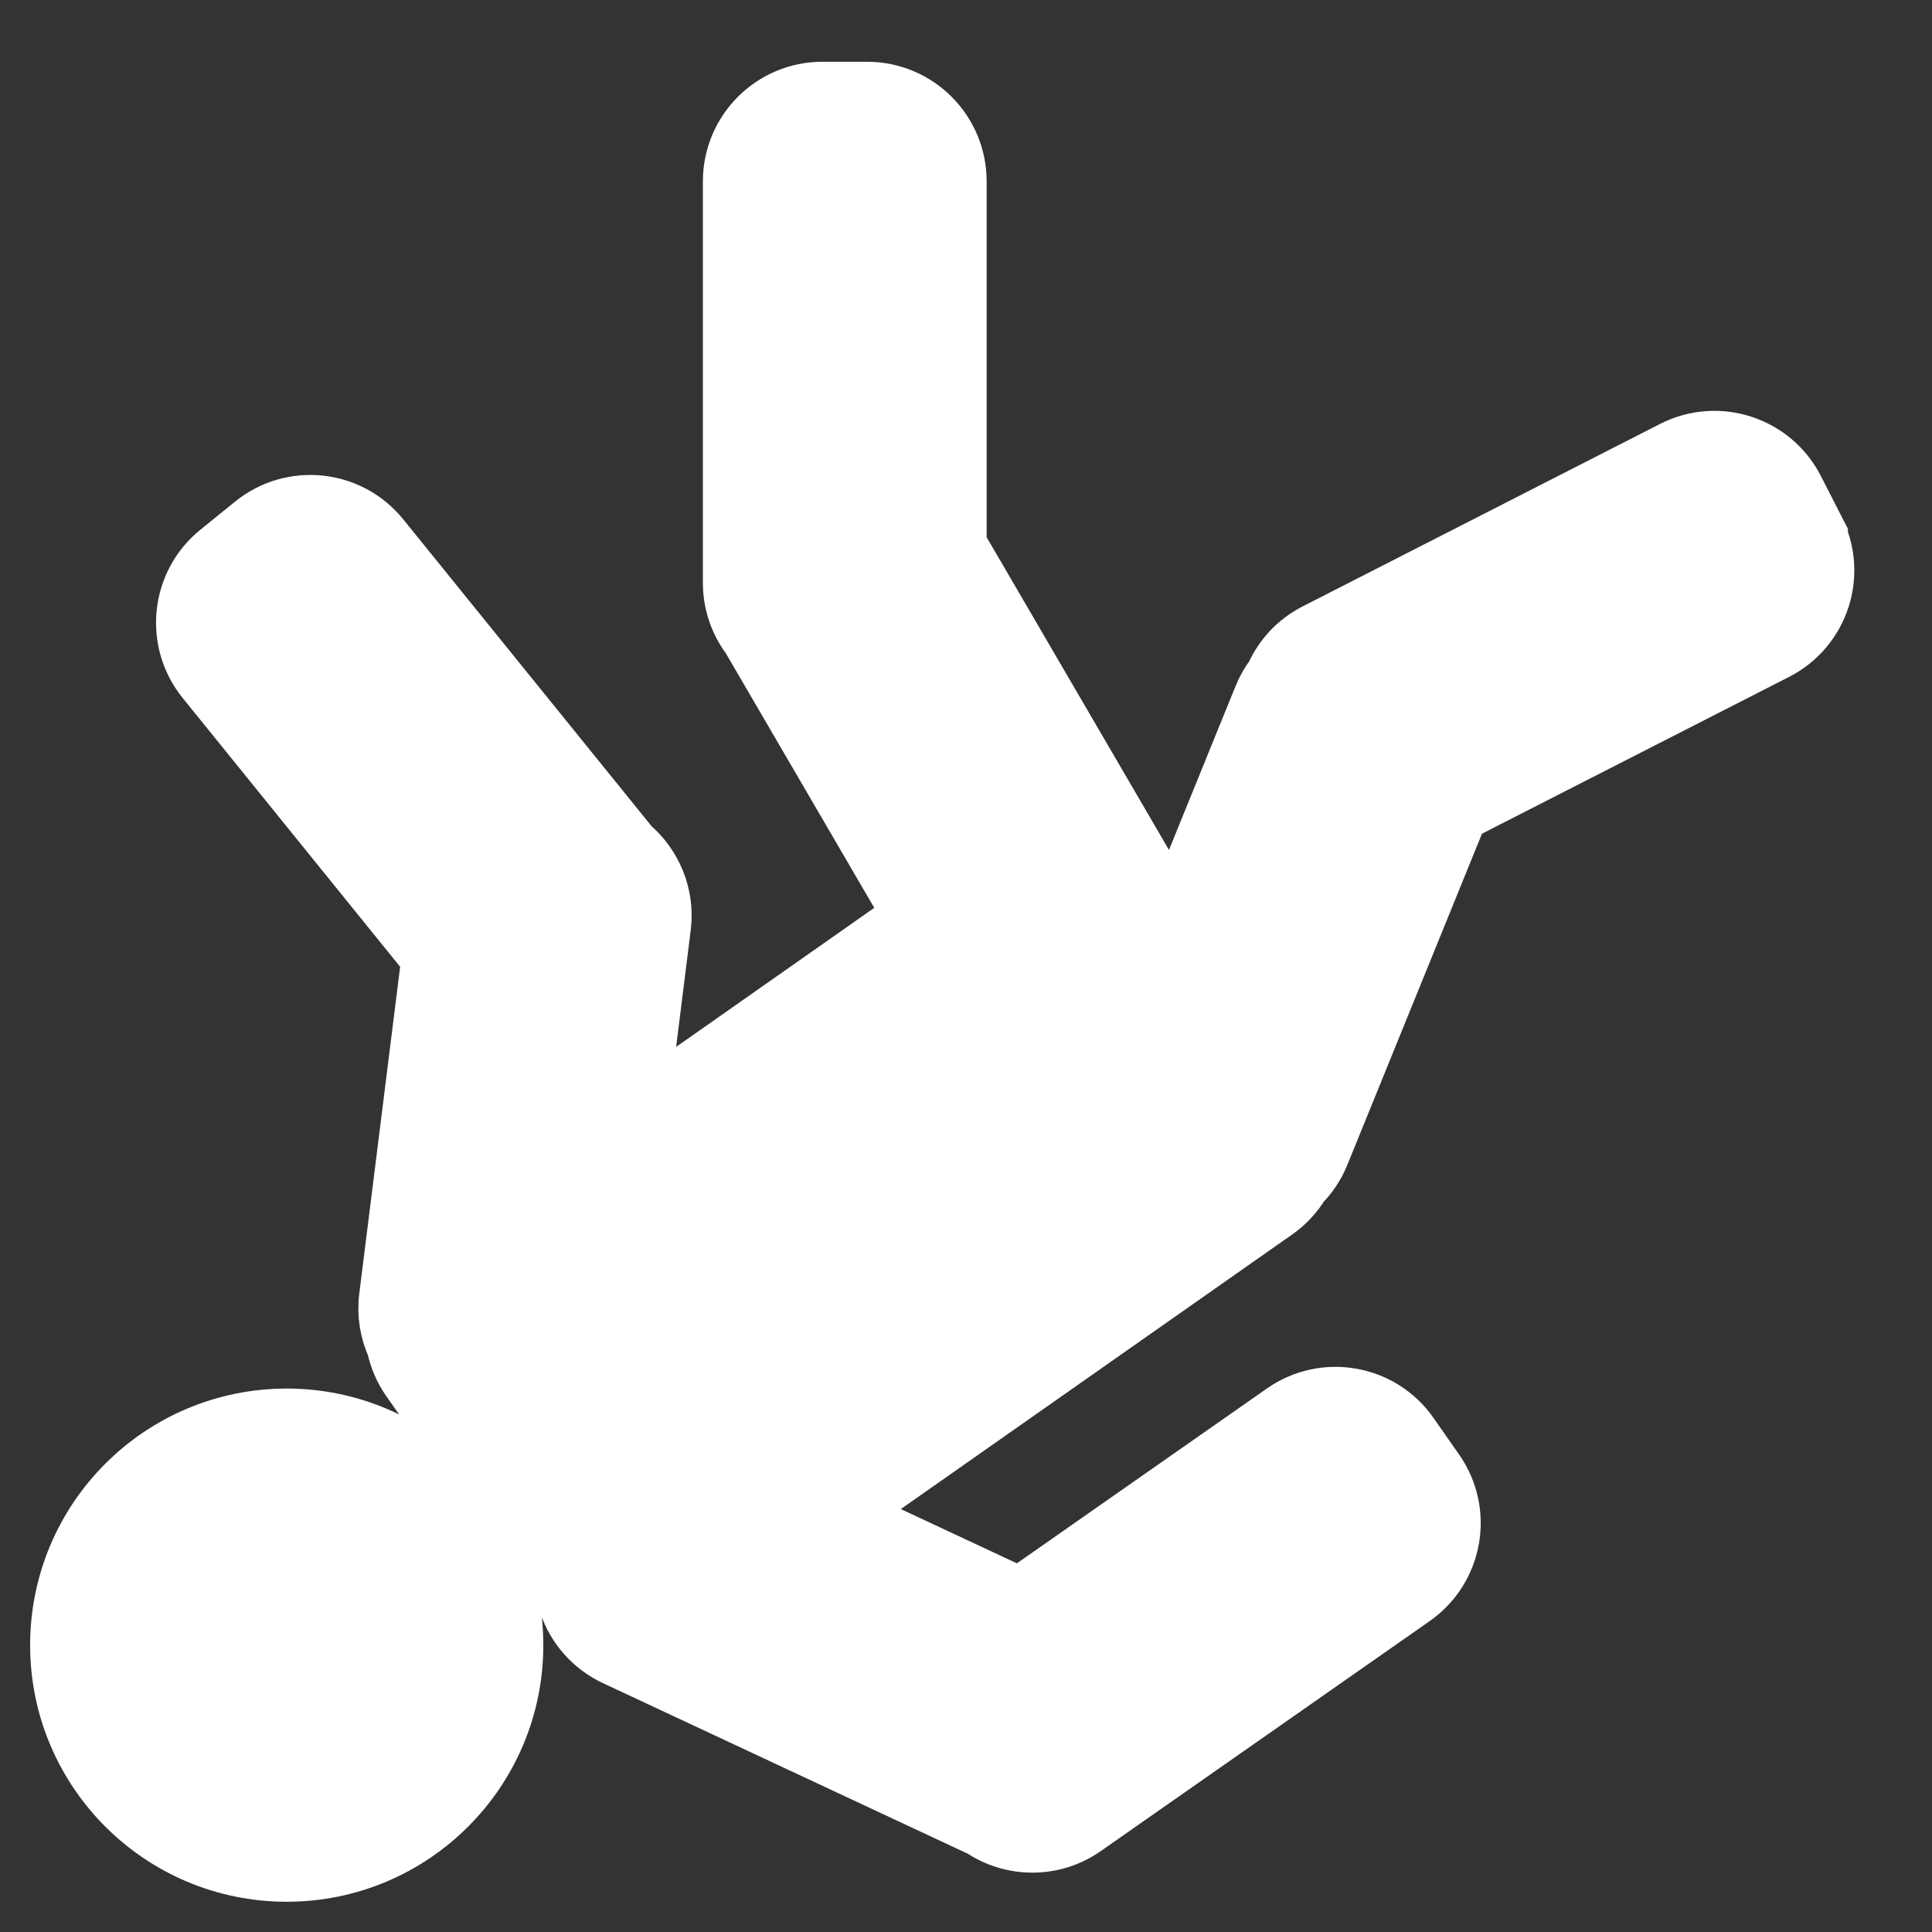 <!DOCTYPE svg PUBLIC "-//W3C//DTD SVG 1.1//EN" "http://www.w3.org/Graphics/SVG/1.1/DTD/svg11.dtd">
<!-- Uploaded to: SVG Repo, www.svgrepo.com, Transformed by: SVG Repo Mixer Tools -->
<svg fill="#ffffff" width="800px" height="800px" viewBox="0 0 32 32" version="1.1" xmlns="http://www.w3.org/2000/svg" stroke="#ffffff">
<rect x="0" y="0" width="32" height="32" fill="#333333" stroke="none"/>
<g id="SVGRepo_bgCarrier" stroke-width="0"/>
<g id="SVGRepo_tracerCarrier" stroke-linecap="round" stroke-linejoin="round"/>
<g id="SVGRepo_iconCarrier"> <title>falling</title> <path d="M30.052 8.772l-0.337-0.659c-0.372-0.728-1.263-1.018-1.992-0.646l-5.919 3.022c-0.316 0.161-0.549 0.42-0.681 0.721-0.078 0.102-0.143 0.215-0.194 0.34l-1.451 3.571-0.514-0.733-3.122-5.355v-6.029c0-0.818-0.663-1.481-1.48-1.481h-0.74c-0.817 0-1.48 0.663-1.48 1.481v6.649c0 0.338 0.113 0.649 0.303 0.898 0.009 0.017 0.018 0.034 0.028 0.050l2.671 4.581-4.581 3.215 0.381-3.049c0.065-0.516-0.145-1.002-0.513-1.315l-4.141-5.117c-0.514-0.636-1.446-0.734-2.082-0.219l-0.575 0.466c-0.635 0.514-0.733 1.447-0.219 2.083l3.736 4.618-0.703 5.623c-0.036 0.285 0.013 0.562 0.125 0.805 0.040 0.192 0.118 0.379 0.238 0.549l2.55 3.637c0.021 0.029 0.043 0.058 0.065 0.085 0.126 0.367 0.394 0.684 0.773 0.862l6.021 2.815c0.015 0.007 0.031 0.014 0.046 0.020 0.493 0.336 1.163 0.352 1.681-0.010l5.447-3.809c0.67-0.469 0.834-1.392 0.365-2.062l-0.424-0.607c-0.468-0.67-1.391-0.834-2.061-0.366l-4.38 3.063-2.967-1.387 7.189-5.044c0.174-0.122 0.313-0.274 0.416-0.445 0.135-0.135 0.246-0.299 0.322-0.487l2.3-5.658 5.253-2.682c0.728-0.372 1.017-1.264 0.645-1.992zM8.499 27.249c0 2.071-1.679 3.75-3.75 3.75s-3.75-1.679-3.75-3.75c0-2.071 1.679-3.75 3.75-3.75s3.75 1.679 3.75 3.75z"/> </g>
</svg>